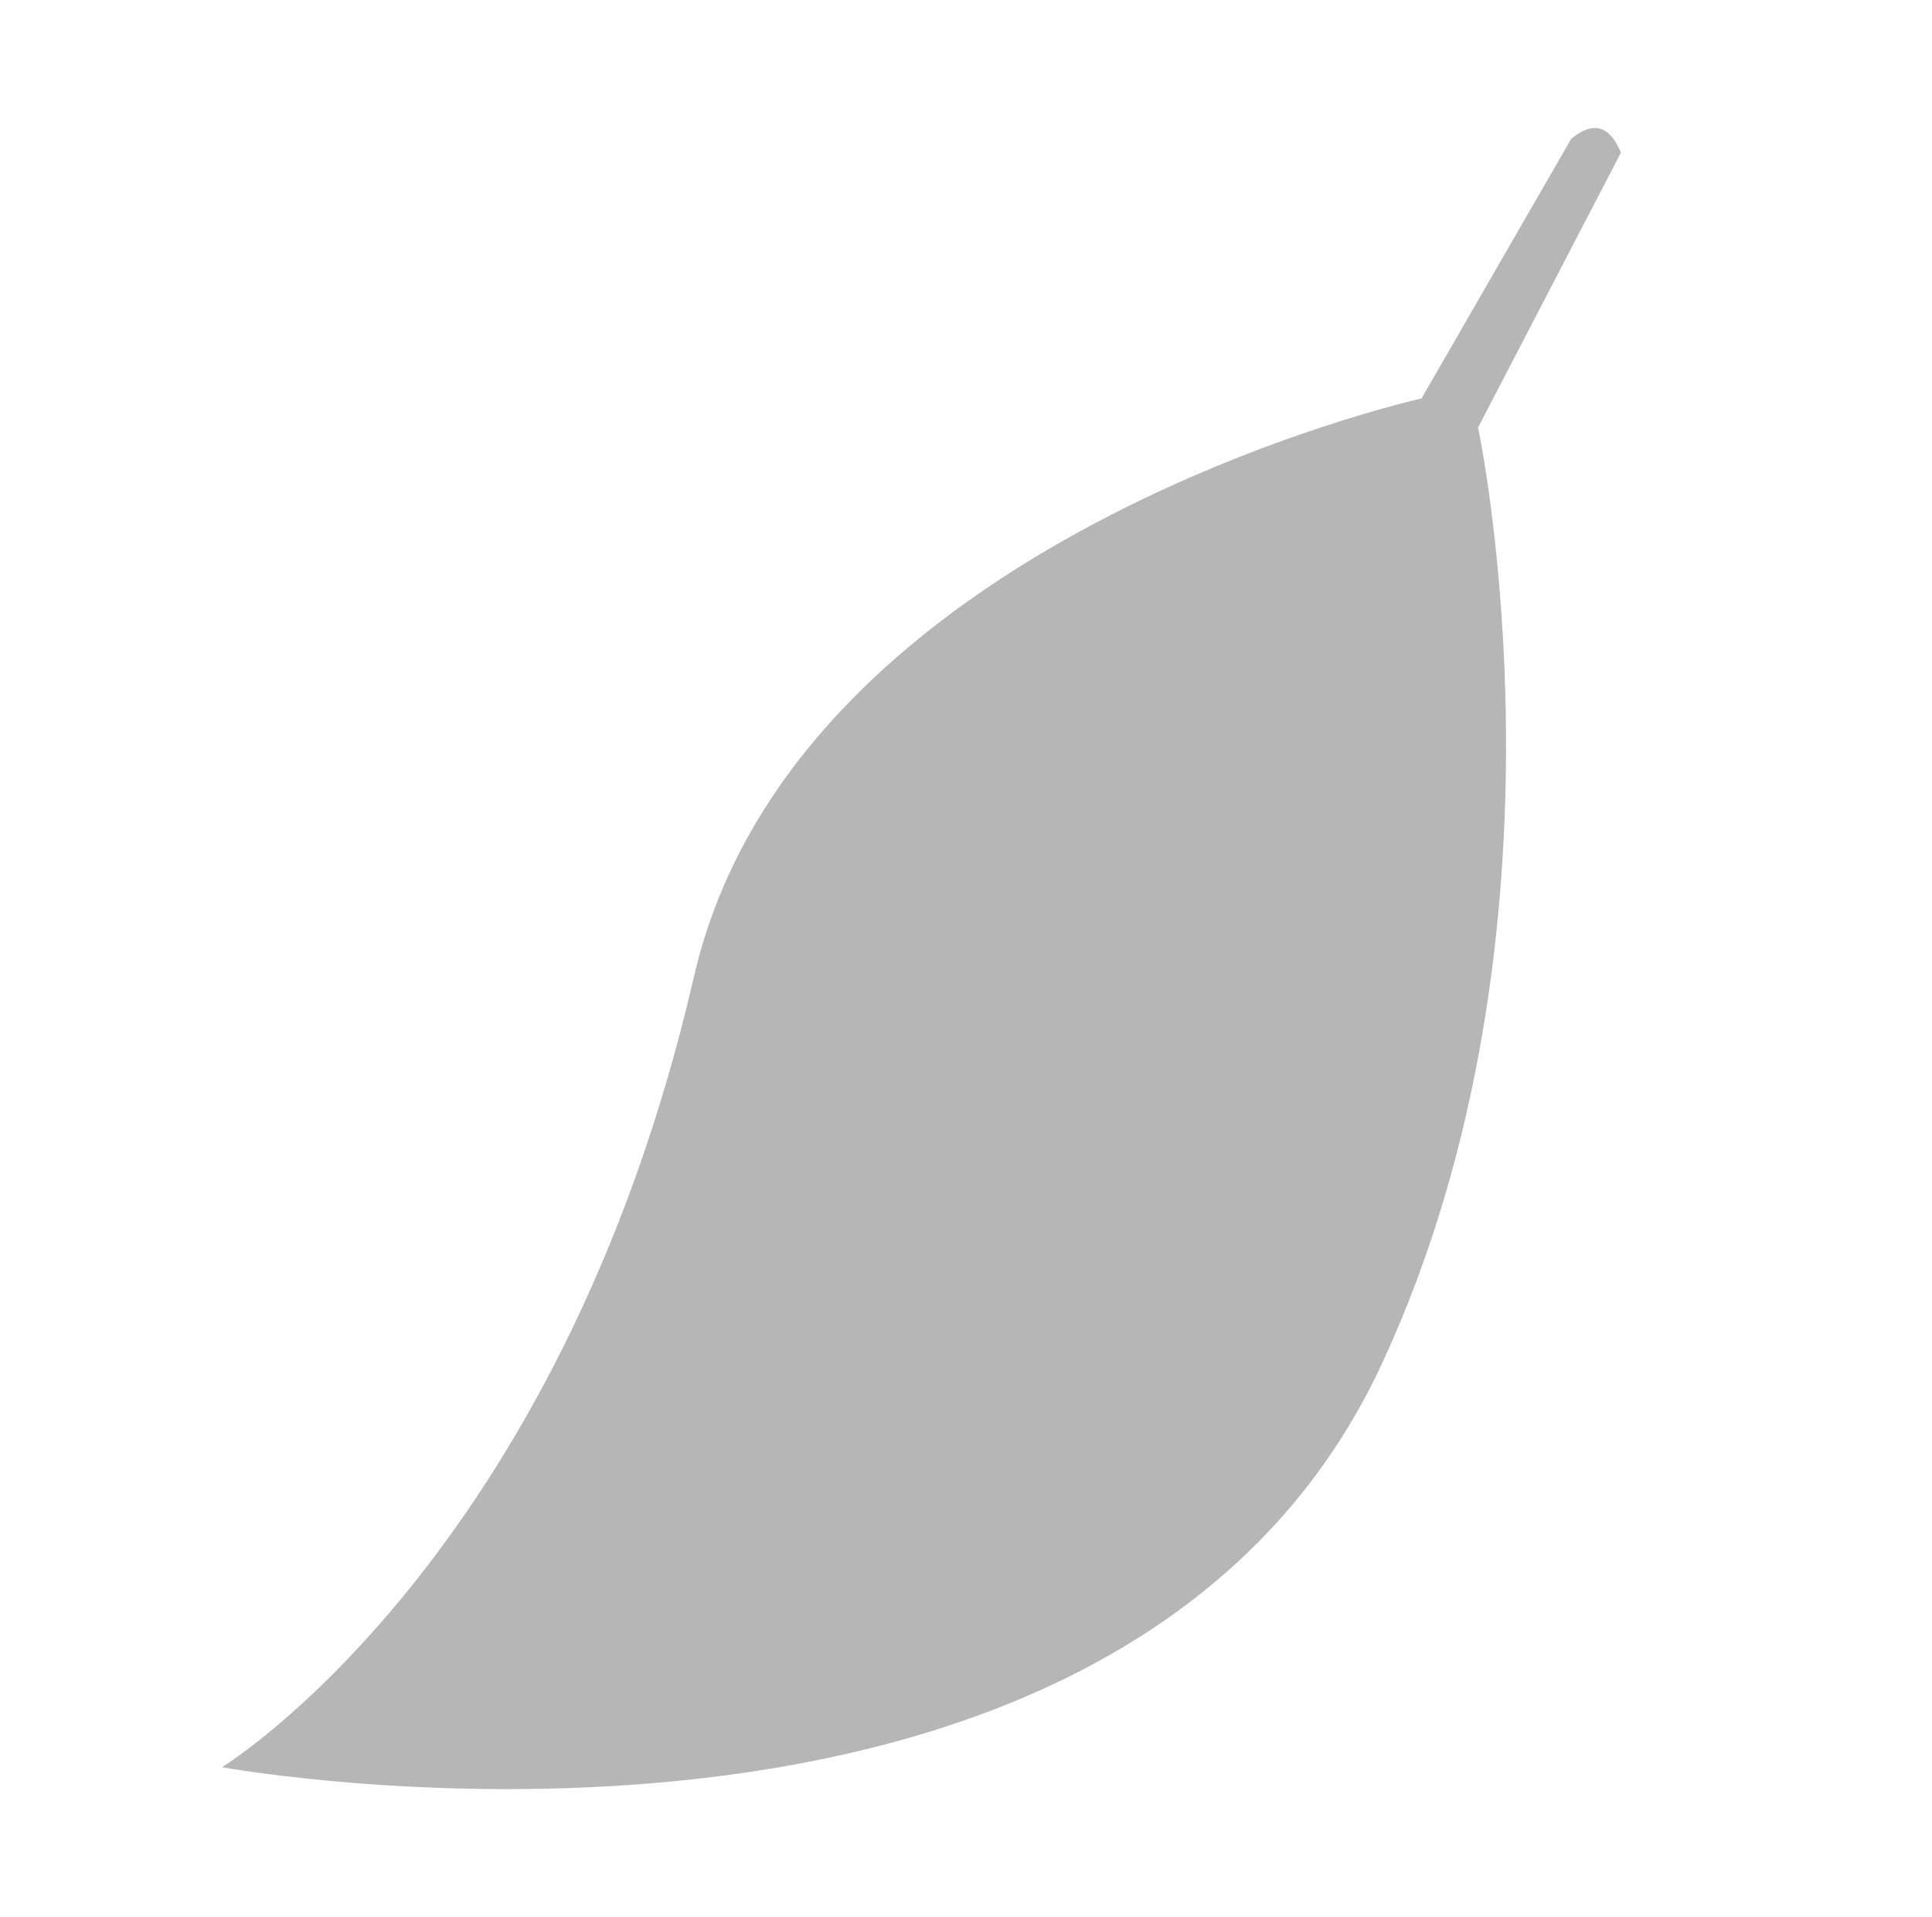 <?xml version="1.0" encoding="UTF-8" standalone="no"?><!DOCTYPE svg PUBLIC "-//W3C//DTD SVG 1.1//EN" "http://www.w3.org/Graphics/SVG/1.1/DTD/svg11.dtd"><svg width="100%" height="100%" viewBox="0 0 630 625" version="1.1" xmlns="http://www.w3.org/2000/svg" xmlns:xlink="http://www.w3.org/1999/xlink" xml:space="preserve" xmlns:serif="https://www.serif.com/" style="fill-rule:evenodd;clip-rule:evenodd;stroke-linejoin:round;stroke-miterlimit:2;"><rect id="Artboard1" x="3.036" y="-0" width="625" height="625" style="fill:none;"/><path d="M528.554,49.778c-3.585,-8.784 -8.933,-10.519 -16.217,-4.511l-48.797,84.639c0,0 -204.251,45.32 -237.222,188.397c-43.927,190.617 -153.927,257.826 -153.927,257.826c0,-0 292.469,53.36 378.274,-131.626c66.032,-142.358 31.311,-305.131 31.311,-305.131l46.578,-89.594Z" style="fill:#b6b6b6;"/></svg>